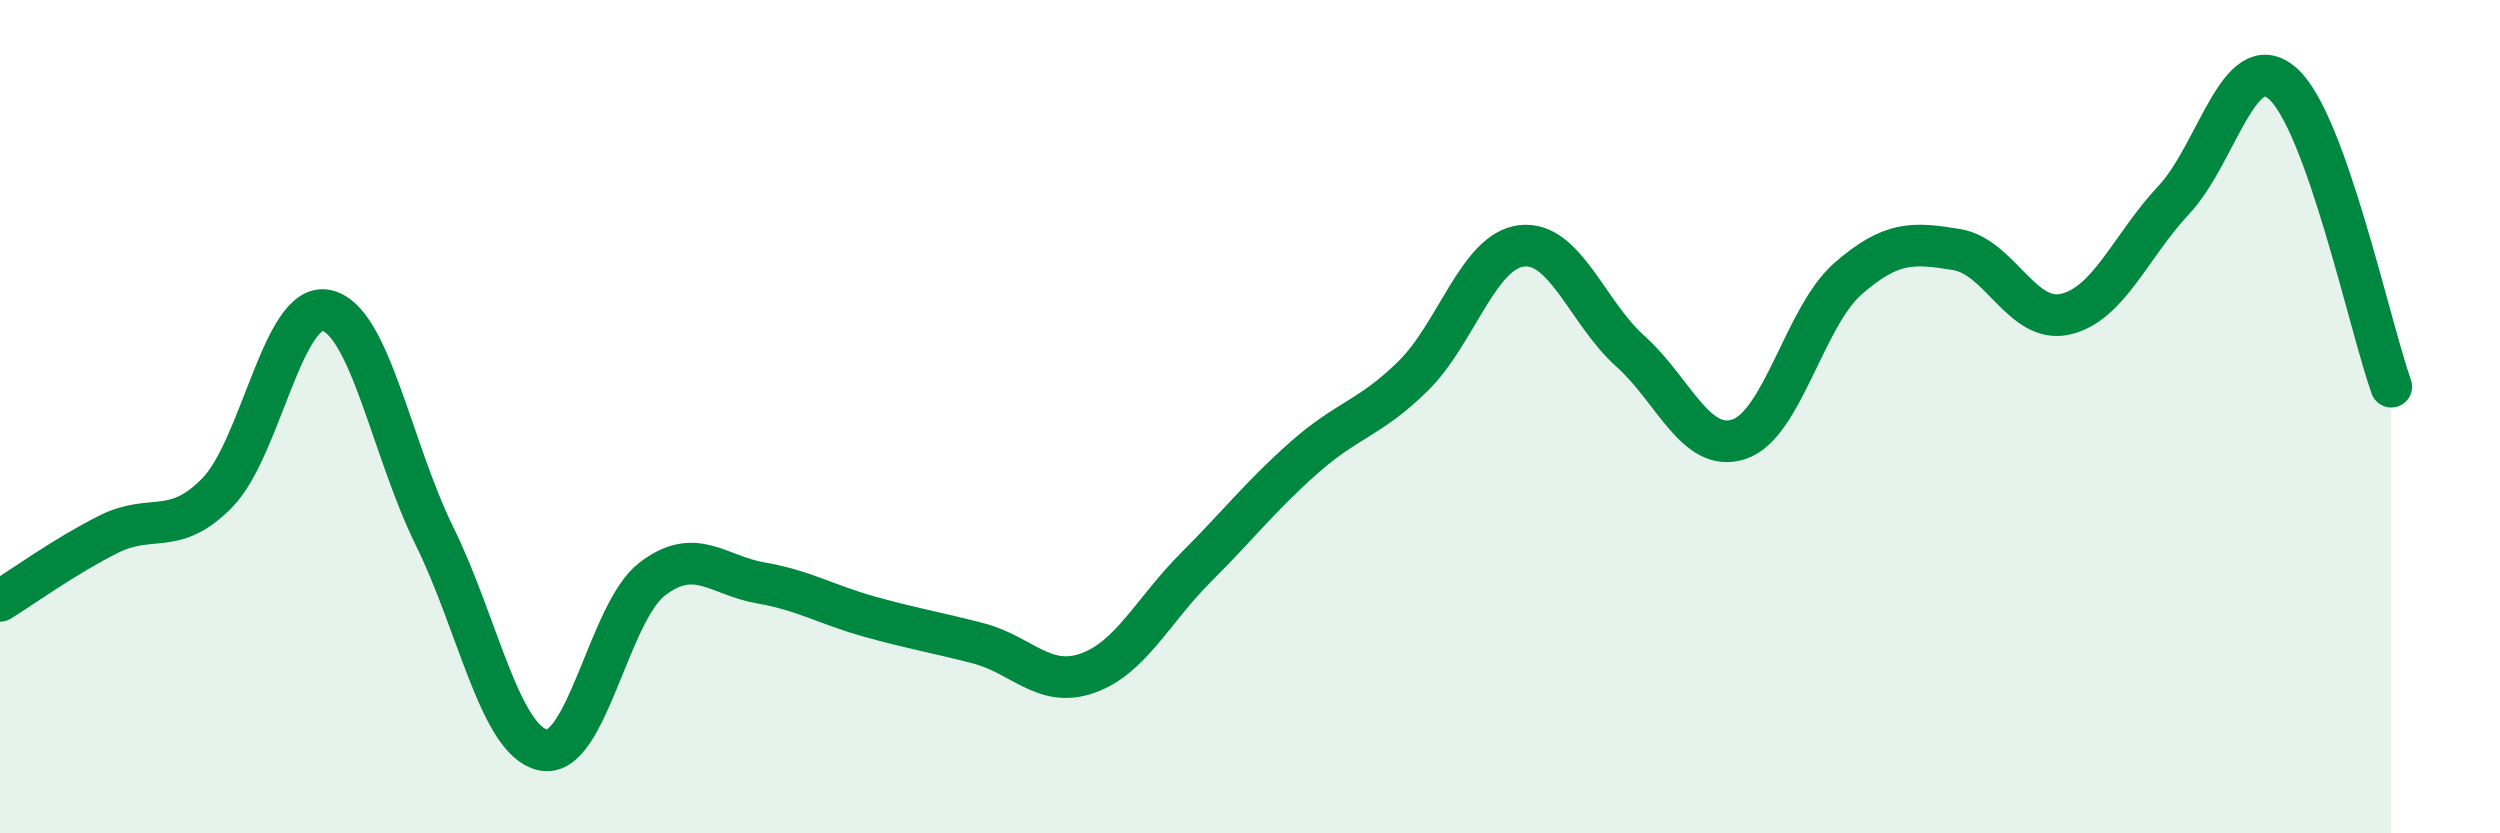 
    <svg width="60" height="20" viewBox="0 0 60 20" xmlns="http://www.w3.org/2000/svg">
      <path
        d="M 0,14.42 C 0.52,14.1 1.57,13.34 2.61,12.82 C 3.65,12.3 4.18,12.89 5.22,11.82 C 6.26,10.75 6.79,7.24 7.83,7.45 C 8.87,7.66 9.39,10.76 10.43,12.87 C 11.47,14.98 12,17.79 13.04,18 C 14.08,18.21 14.61,14.7 15.65,13.9 C 16.69,13.1 17.22,13.81 18.26,13.99 C 19.3,14.17 19.83,14.51 20.87,14.8 C 21.91,15.09 22.44,15.17 23.48,15.44 C 24.52,15.71 25.05,16.52 26.09,16.16 C 27.13,15.8 27.66,14.66 28.7,13.62 C 29.74,12.58 30.26,11.9 31.3,10.98 C 32.34,10.06 32.87,10.05 33.91,9.03 C 34.95,8.01 35.48,6.02 36.52,5.9 C 37.56,5.78 38.09,7.5 39.13,8.43 C 40.17,9.36 40.7,10.89 41.74,10.54 C 42.78,10.19 43.31,7.6 44.35,6.69 C 45.39,5.78 45.92,5.82 46.96,5.99 C 48,6.16 48.53,7.78 49.57,7.54 C 50.61,7.3 51.13,5.91 52.17,4.8 C 53.21,3.69 53.74,1.1 54.78,2 C 55.82,2.9 56.87,7.82 57.39,9.28L57.39 20L0 20Z"
        fill="#008740"
        opacity="0.1"
        stroke-linecap="round"
        stroke-linejoin="round"
      />
      <path
        d="M 0,14.42 C 0.52,14.1 1.57,13.34 2.61,12.82 C 3.65,12.3 4.18,12.89 5.22,11.82 C 6.26,10.75 6.79,7.24 7.83,7.45 C 8.87,7.66 9.39,10.76 10.43,12.87 C 11.47,14.98 12,17.79 13.04,18 C 14.08,18.21 14.61,14.7 15.65,13.9 C 16.69,13.1 17.22,13.81 18.26,13.99 C 19.3,14.17 19.83,14.51 20.87,14.8 C 21.91,15.09 22.44,15.17 23.48,15.44 C 24.52,15.71 25.05,16.52 26.09,16.16 C 27.13,15.8 27.66,14.66 28.7,13.62 C 29.74,12.58 30.26,11.9 31.3,10.98 C 32.34,10.06 32.87,10.05 33.91,9.03 C 34.95,8.01 35.48,6.02 36.52,5.9 C 37.56,5.78 38.09,7.5 39.13,8.43 C 40.17,9.36 40.7,10.89 41.74,10.54 C 42.78,10.19 43.31,7.6 44.35,6.69 C 45.39,5.78 45.92,5.82 46.96,5.99 C 48,6.16 48.53,7.78 49.57,7.54 C 50.61,7.3 51.13,5.91 52.17,4.8 C 53.21,3.69 53.74,1.1 54.78,2 C 55.82,2.9 56.87,7.82 57.39,9.28"
        stroke="#008740"
        stroke-width="1"
        fill="none"
        stroke-linecap="round"
        stroke-linejoin="round"
      />
    </svg>
  